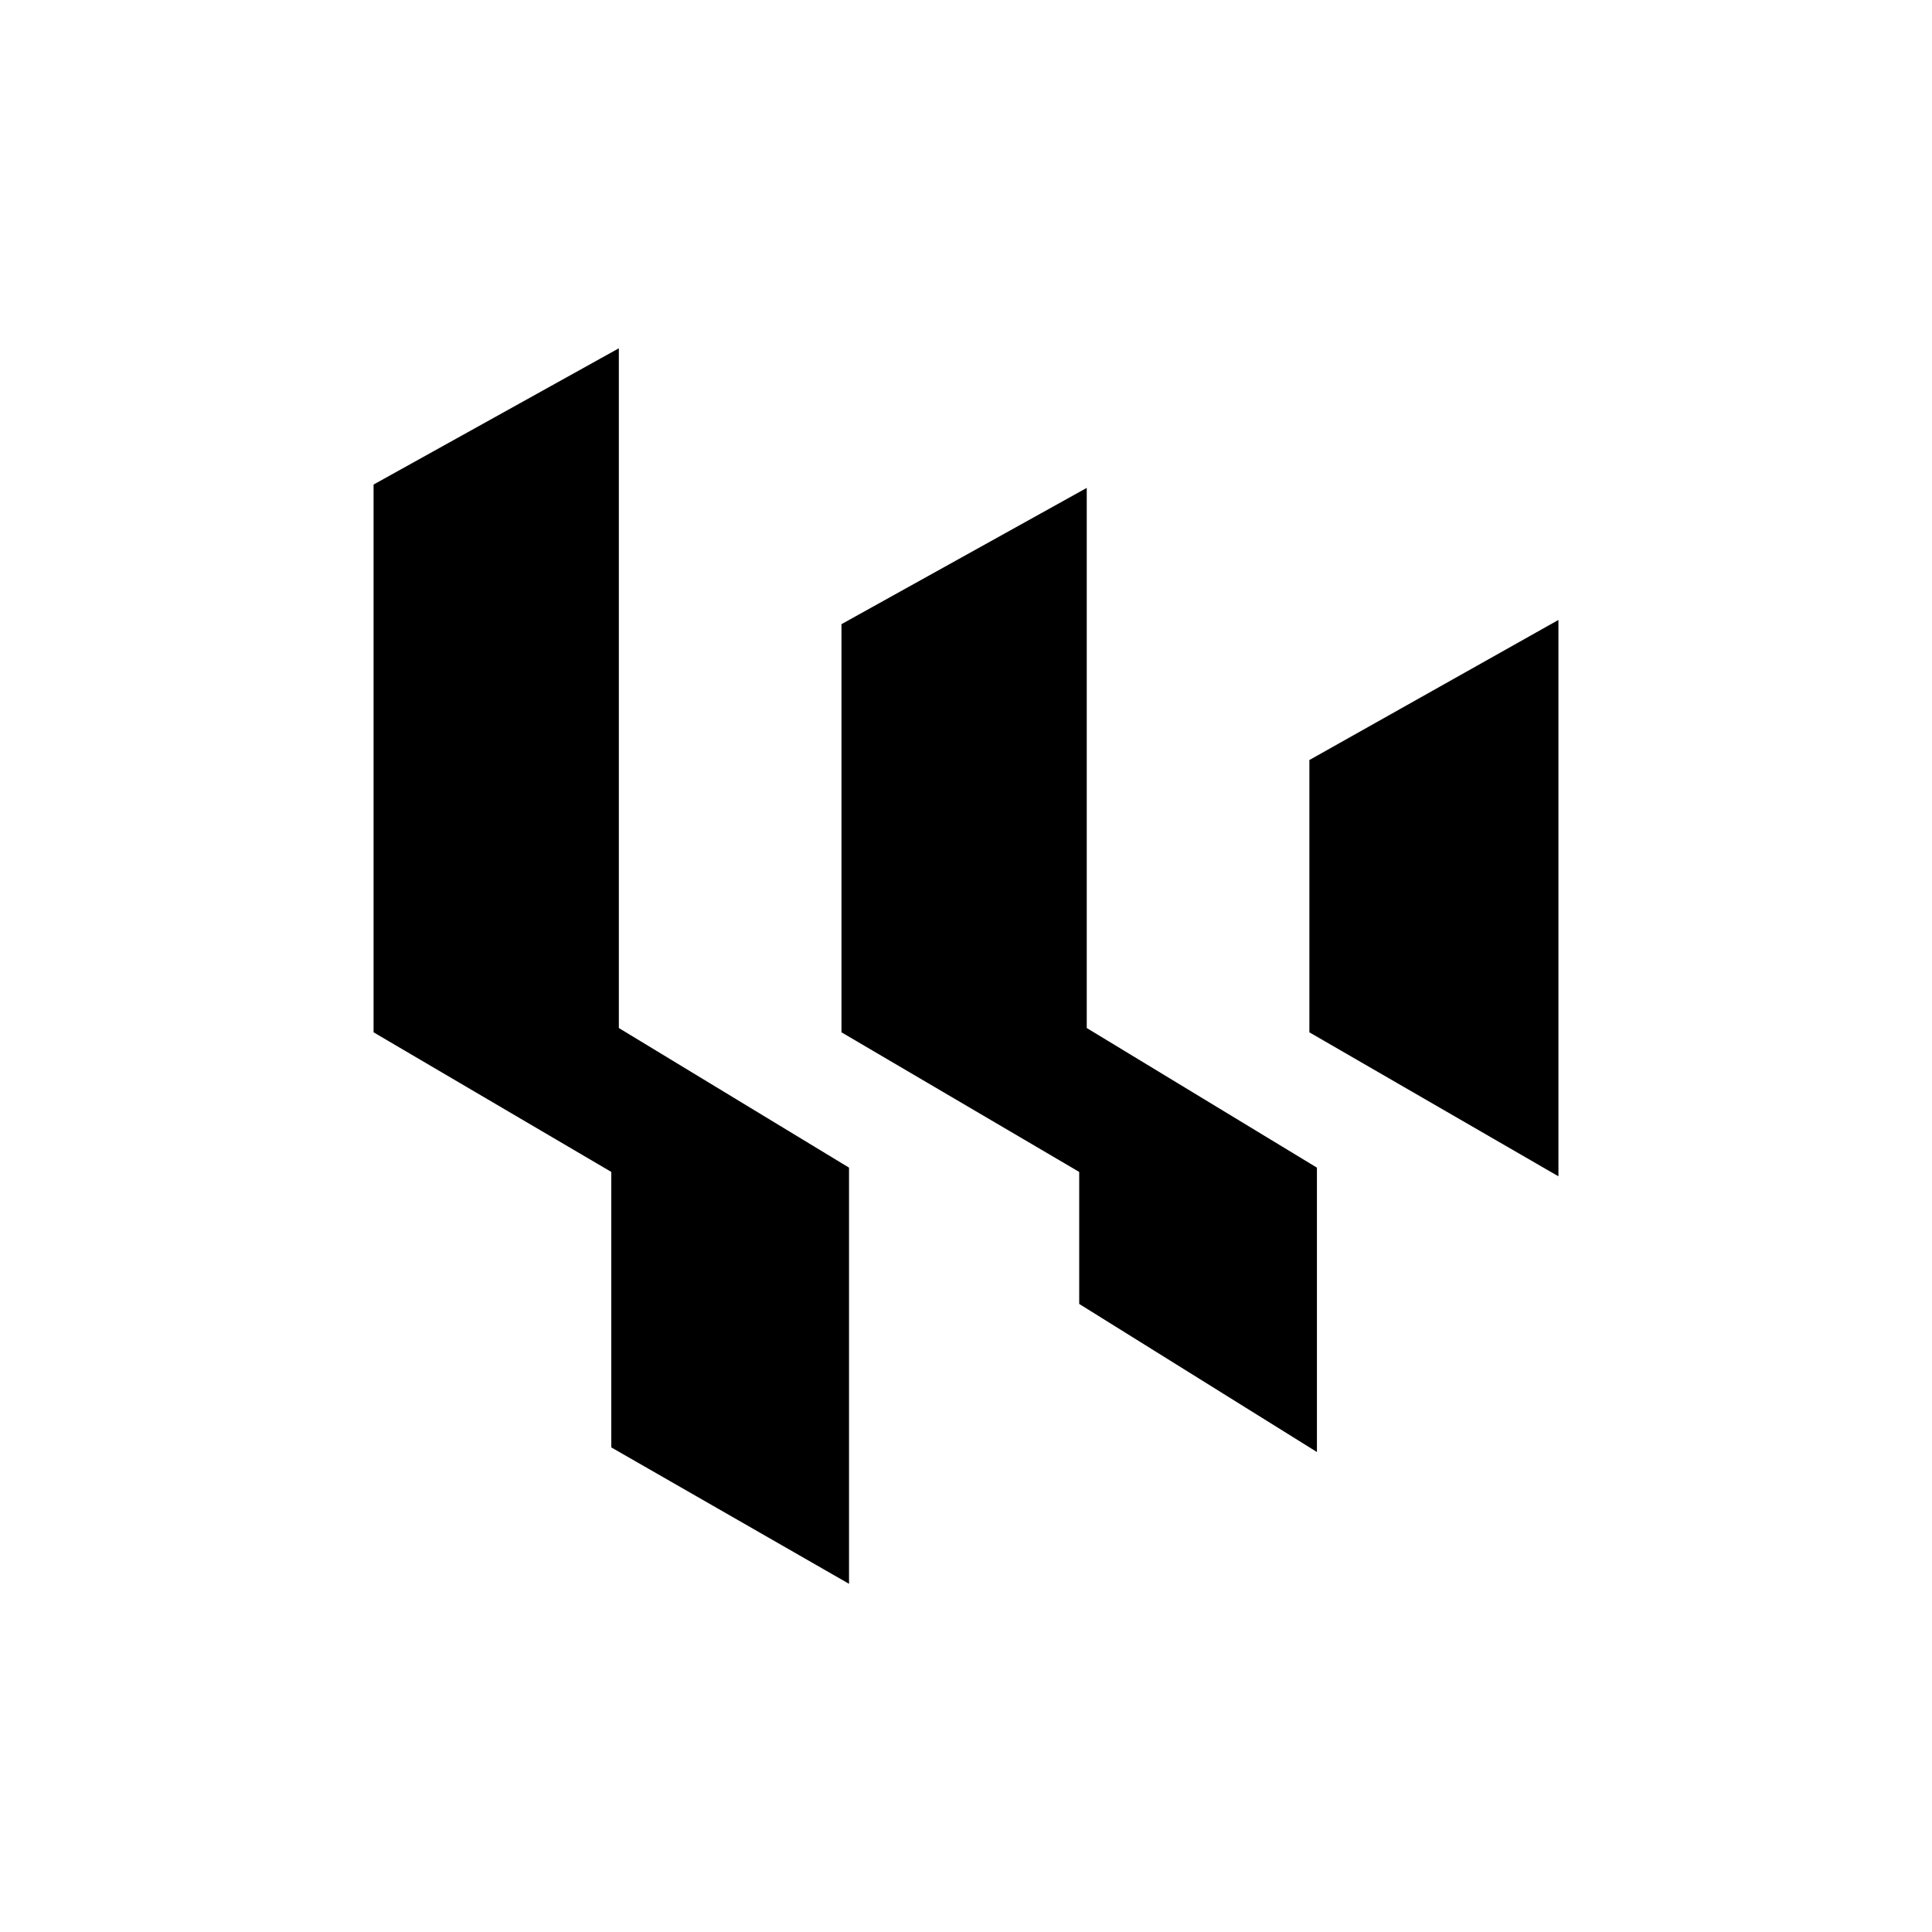 <svg width="256" height="256" viewBox="0 0 256 256" fill="none" xmlns="http://www.w3.org/2000/svg">
<path d="M174 136.5L206 155V83L174 101V136.5Z" fill="black"/>
<path d="M112 83V136.5L143.5 155V172.5L174 191.5V155L143.5 136.5V65.5L112 83Z" fill="black"/>
<path d="M50 64.5V136.5L81.5 155V191.5L112 209V155L81.5 136.5V47L50 64.5Z" fill="black"/>
<path d="M174 136.5L206 155V83L174 101V136.5Z" stroke="black"/>
<path d="M112 83V136.5L143.5 155V172.5L174 191.5V155L143.5 136.5V65.5L112 83Z" stroke="black"/>
<path d="M50 64.5V136.5L81.5 155V191.5L112 209V155L81.5 136.5V47L50 64.5Z" stroke="black"/>
</svg>
